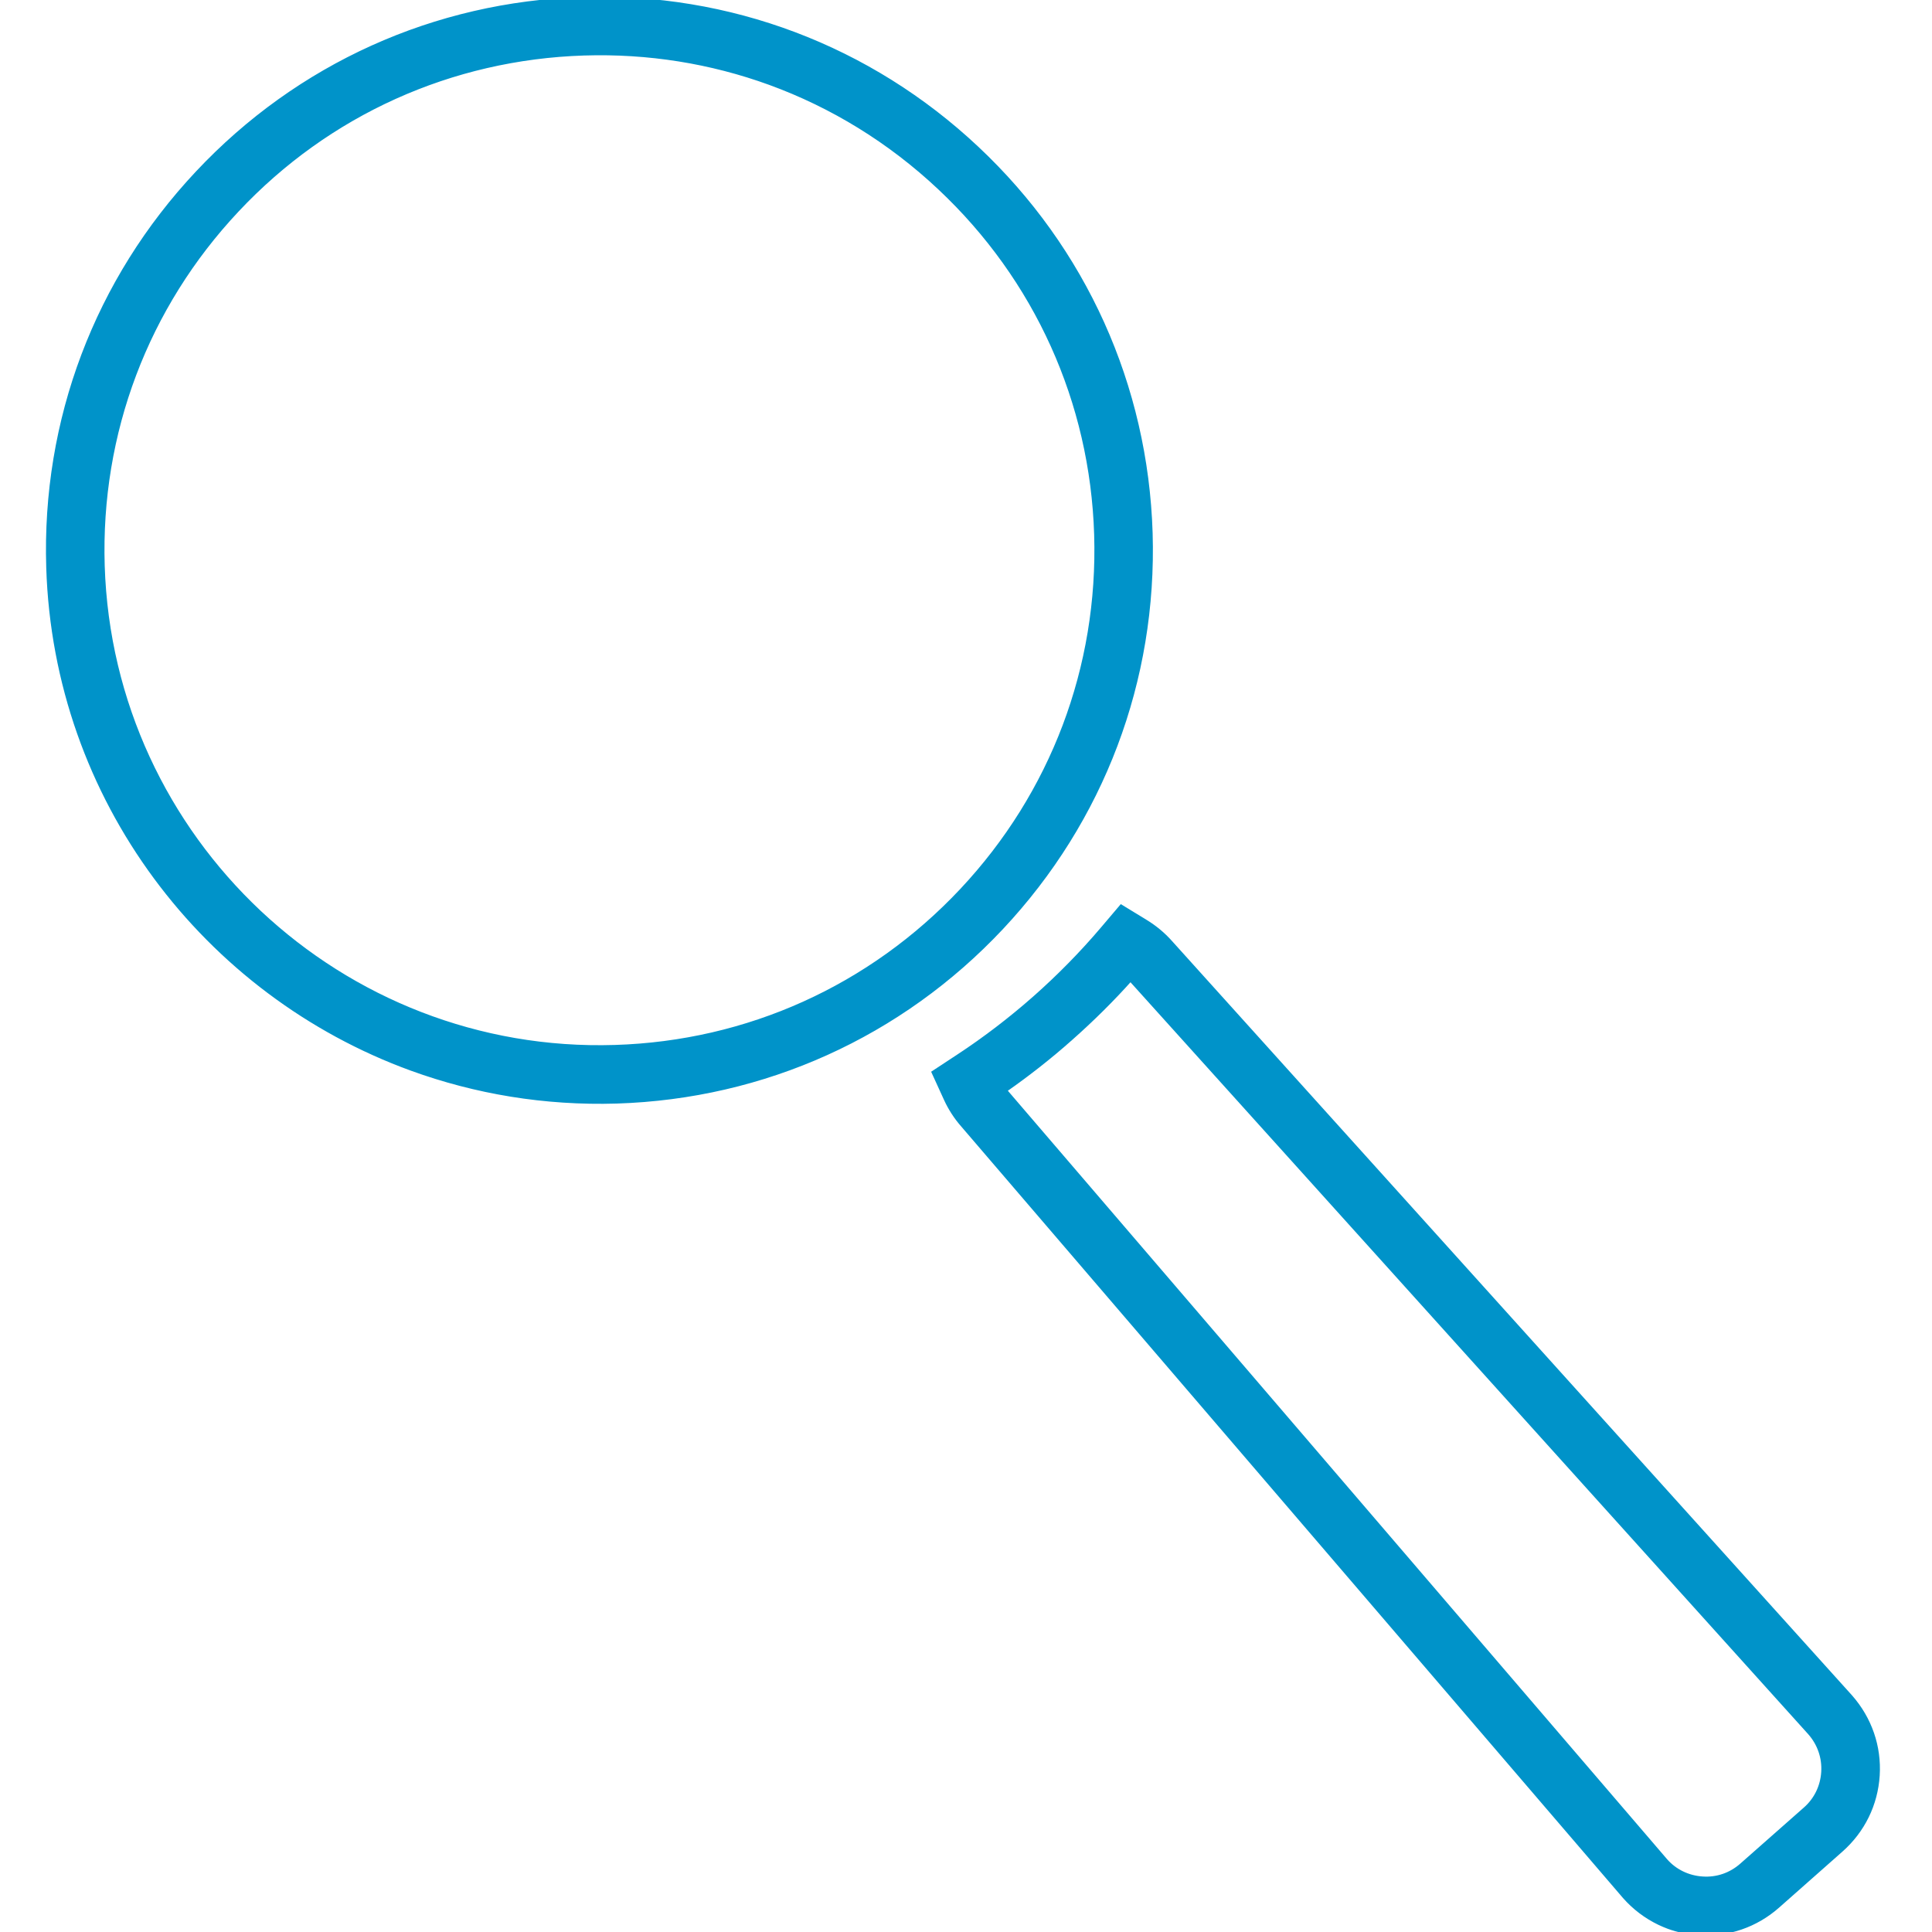 <?xml version="1.0" encoding="utf-8"?>
<!-- Generator: Adobe Illustrator 25.0.0, SVG Export Plug-In . SVG Version: 6.00 Build 0)  -->
<svg version="1.1" id="Layer_1" xmlns="http://www.w3.org/2000/svg" xmlns:xlink="http://www.w3.org/1999/xlink" x="0px" y="0px"
	 viewBox="0 0 150 150" style="enable-background:new 0 0 150 150;" xml:space="preserve">
<style type="text/css">
	.st0{fill:#0093C9;stroke:#0093C9;stroke-width:0.5;stroke-miterlimit:10;}
</style>
<g>
	<path class="st0" d="M145.69,137.84L145.69,137.84c0.14-2.22-0.6-4.36-2.09-6.05L90.81,73.23c-0.55-0.62-1.19-1.15-1.89-1.58
		l-1.85-1.13l-1.4,1.65c-1.62,1.91-3.4,3.72-5.28,5.38c-1.87,1.65-3.88,3.19-5.97,4.56l-1.81,1.19l0.9,1.97
		c0.34,0.75,0.79,1.44,1.32,2.04l51.37,59.89c0.75,0.85,1.65,1.53,2.67,2.02c0.23,0.11,0.47,0.21,0.71,0.3
		c0.75,0.27,1.53,0.43,2.34,0.48c2.22,0.14,4.36-0.6,6.03-2.07l4.92-4.35C144.56,142.09,145.55,140.06,145.69,137.84z
		 M140.21,140.53l-4.93,4.35c-0.86,0.76-1.96,1.14-3.1,1.06c-1.14-0.07-2.19-0.58-2.93-1.42L77.89,84.65c0,0,0,0-0.01-0.01
		c1.81-1.26,3.55-2.62,5.19-4.08c1.65-1.46,3.23-3.02,4.7-4.67c0.01,0.01,0.01,0.01,0.02,0.02l52.79,58.57
		c0.76,0.86,1.14,1.96,1.07,3.1C141.58,138.73,141.07,139.78,140.21,140.53z"/>
	<path class="st0" d="M89.24,41.38c-0.36-11.4-5.13-21.99-13.45-29.8C67.47,3.76,56.6-0.34,45.2,0.02
		C33.79,0.38,23.21,5.16,15.4,13.48C7.59,21.79,3.48,32.65,3.84,44.06c0.56,17.97,12.2,33.03,28.14,38.83
		c4.95,1.8,10.32,2.71,15.9,2.54c11.41-0.36,21.99-5.14,29.8-13.46C85.49,63.65,89.59,52.79,89.24,41.38z M74.73,69.2
		c-7.07,7.53-16.65,11.86-26.98,12.18C26.43,82.05,8.55,65.25,7.88,43.93c-0.32-10.32,3.39-20.16,10.47-27.69
		C25.42,8.71,35,4.39,45.33,4.06c5-0.16,9.89,0.63,14.46,2.29c4.86,1.77,9.35,4.52,13.23,8.17c7.53,7.07,11.86,16.66,12.18,26.98
		C85.52,51.83,81.8,61.67,74.73,69.2z"/>
</g>
</svg>
